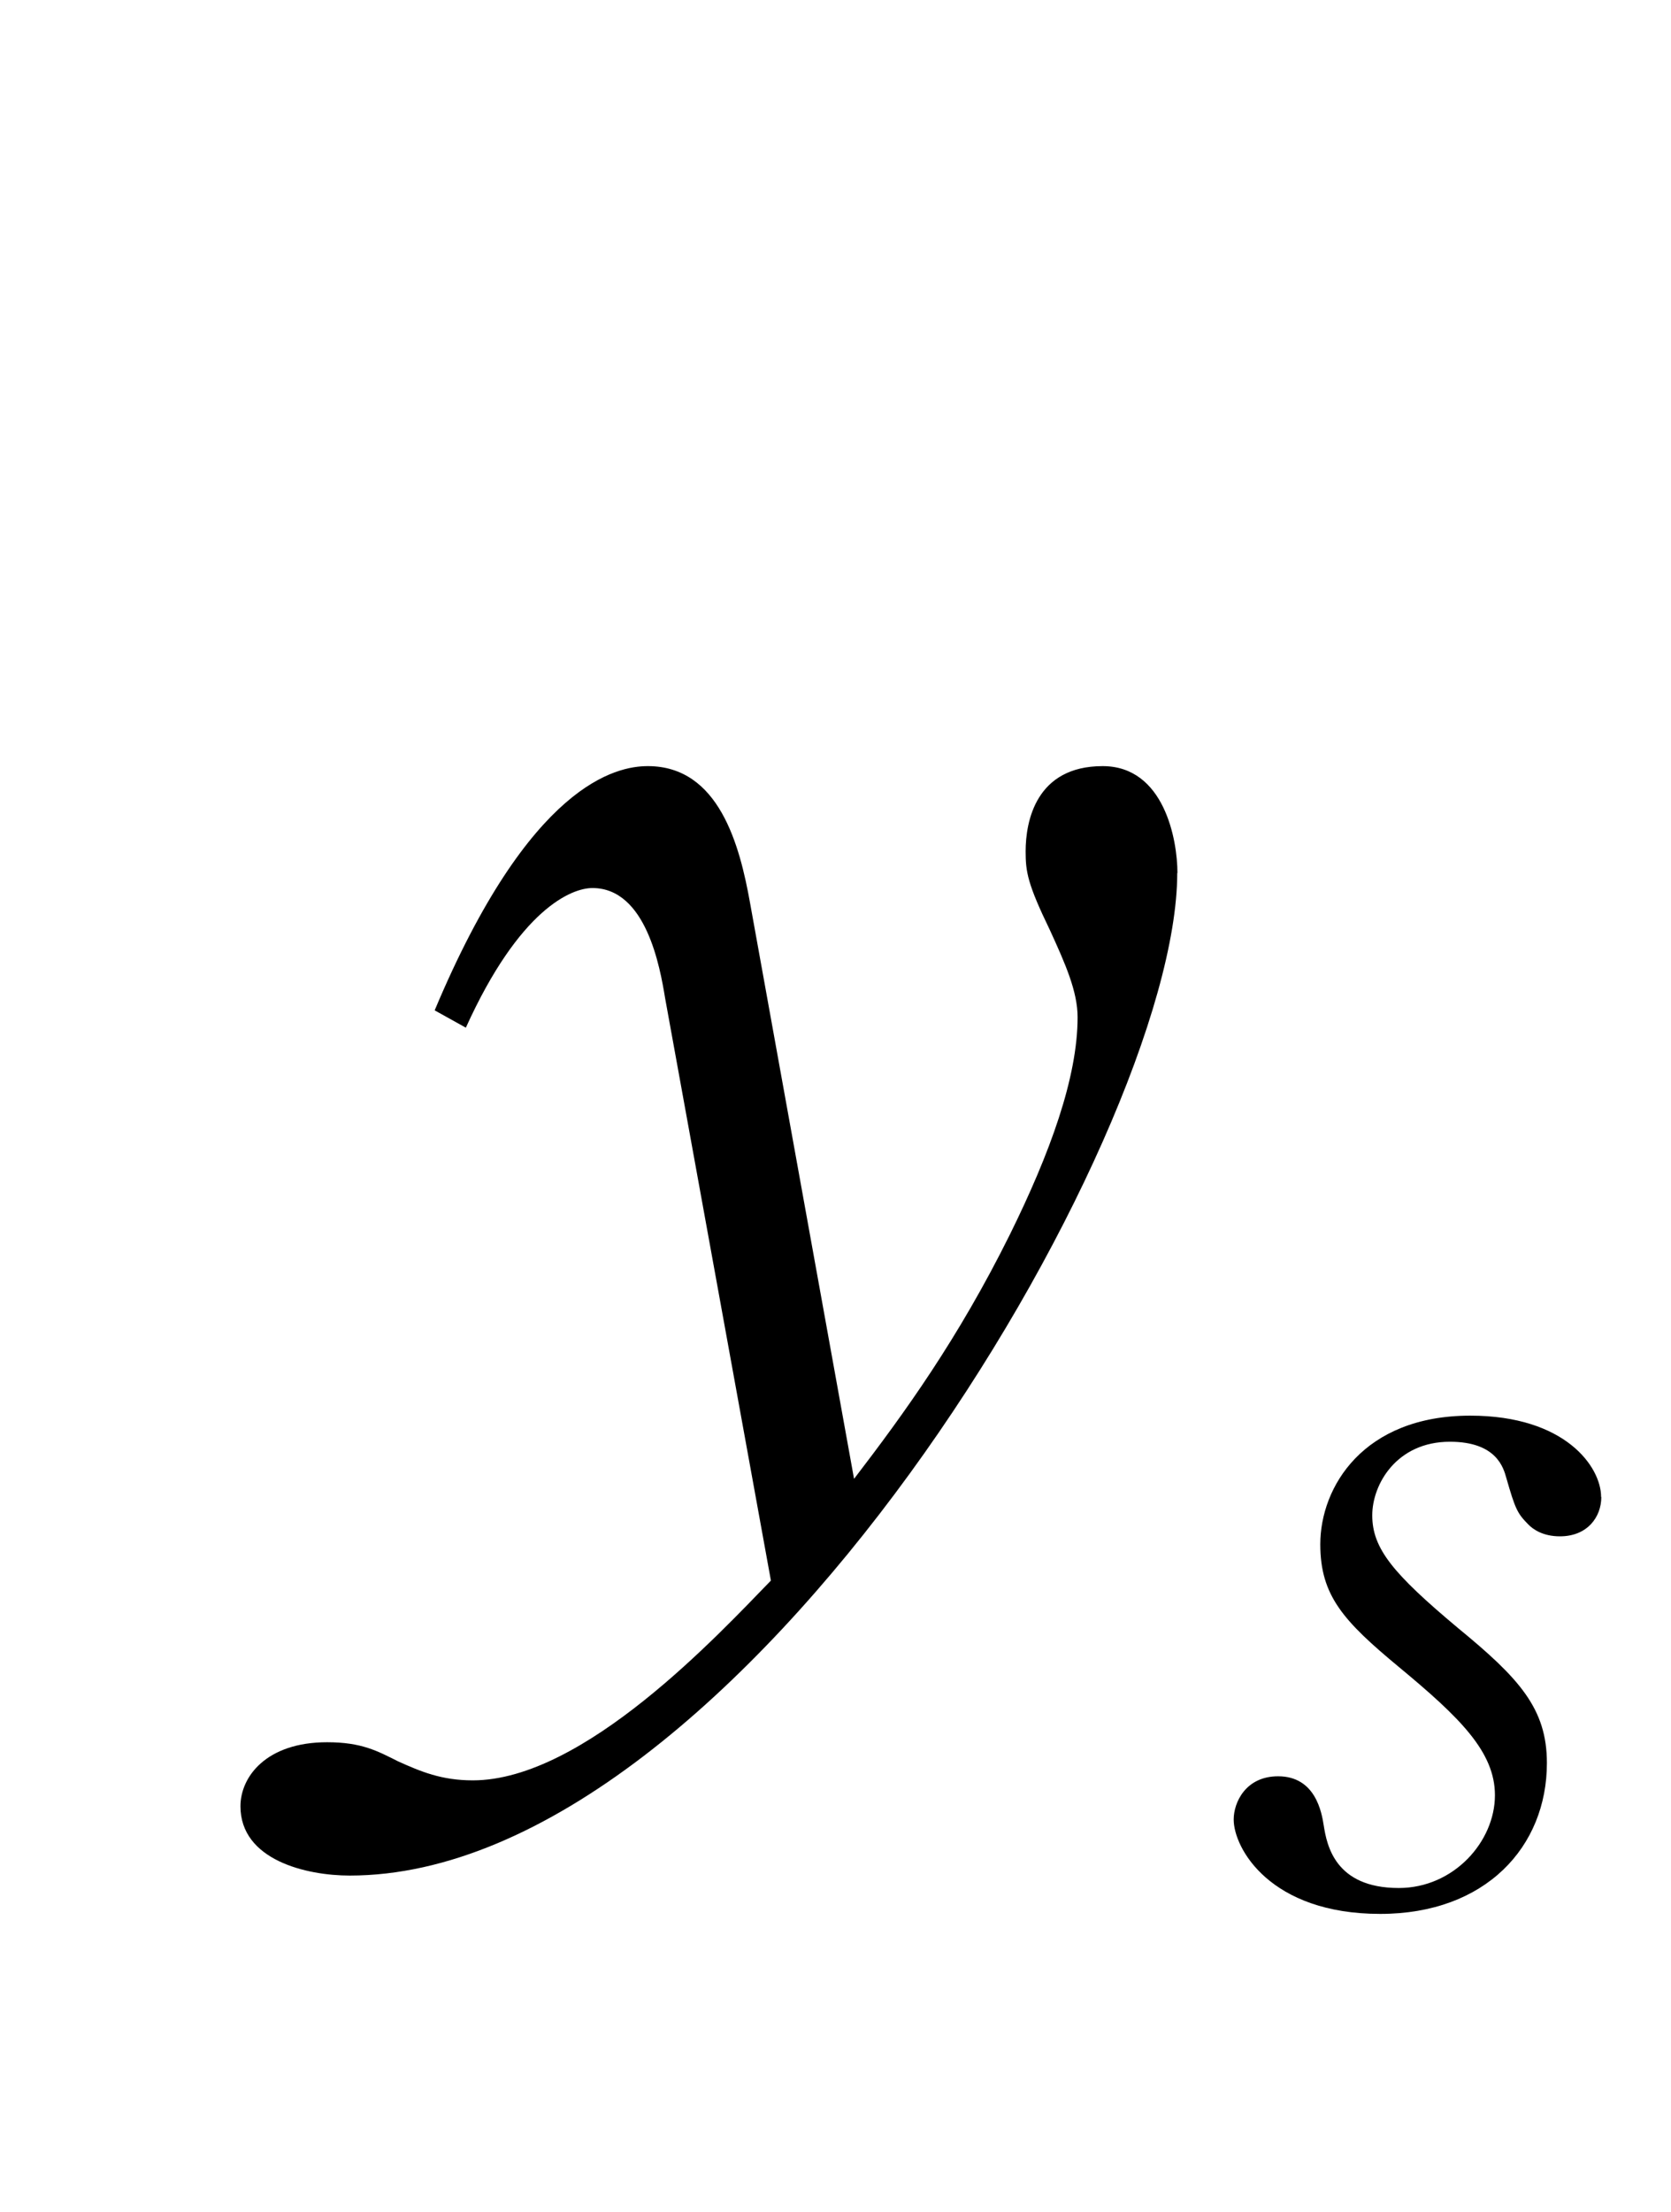 <?xml version="1.0"?><!--Antenna House PDF Viewer SDK V3.3 MR13 (3,3,2014,0515) for Windows Copyright (c) 1999-2014 Antenna House, Inc.--><svg xml:space="preserve" version="1.1" fill="black" fill-rule="evenodd" font-style="normal" font-weight="normal" font-stretch="normal" width="8.2pt" height="10.85pt" viewBox="0 0 8.2 10.85" xmlns="http://www.w3.org/2000/svg" xmlns:xlink="http://www.w3.org/1999/xlink"><defs><clipPath id="c0"><rect x="0" y="0" width="8.2" height="10.85" fill="none" clip-rule="evenodd"/></clipPath><clipPath id="c1"><rect x="-1" y="-1" width="597.276" height="843.89" fill="none" clip-rule="evenodd"/></clipPath><clipPath id="c2"><rect x="0" y="0" width="595.276" height="841.89" fill="none" clip-rule="evenodd"/></clipPath><clipPath id="c3"><rect x="0" y="0" width="595.276" height="841.89" fill="none" clip-rule="evenodd"/></clipPath><clipPath id="c4"><rect x="0" y="0" width="595.276" height="841.89" fill="none" clip-rule="nonzero"/></clipPath><clipPath id="c5"><path d="M55.275,639.81h94.434v136.174h-94.434v-136.174z" fill="none" clip-rule="nonzero"/></clipPath><clipPath id="c6"><rect x="0" y="0" width="595.276" height="841.89" fill="none" clip-rule="nonzero"/></clipPath><clipPath id="c7"><path d="M0,0h595.276v841.89h-595.276v-841.89z" fill="none" clip-rule="nonzero"/></clipPath><clipPath id="c8"><path d="M0,0h595.276v841.89h-595.276v-841.89z" fill="none" clip-rule="nonzero"/></clipPath><clipPath id="c9"><path d="M354.331,540.993h141.732v81.92h-141.732v-81.92z" fill="none" clip-rule="nonzero"/></clipPath><clipPath id="c10"><path d="M354.331,397.559h141.732v88.286h-141.732v-88.286z" fill="none" clip-rule="nonzero"/></clipPath></defs><g clip-path="url(#c0)"><g><view viewBox="0 0 8.2 10.85" id="p1"/></g><g transform="translate(-121.7,-499.25)" clip-path="url(#c1)"><g clip-path="url(#c2)"><g transform="matrix(1,0,0,-1,0,841.89)" clip-path="url(#c3)"><g stroke-opacity="0"><path d="M8.494,-6.055c0,-.442 -.816,-.85 -1.599,-.859c.366,.196 .935,.629 1.165,.876c.094,.111 .17,.187 .272,.187c.111,0 .162,-.102 .162,-.204zm-.799,.88c0,-.295 -.179,-.46 -.357,-.59c-.638,-.477 -.927,-.486 -1.14,-.494c.485,.372 .859,.751 1.029,1.036c.128,.207 .17,.276 .289,.276c.145,0 .179,-.118 .179,-.228zm.06,1.948c0,-.187 -.136,-.307 -.366,-.503c-.765,-.656 -1.42,-1.465 -1.59,-2.461c-.034,-.188 -.068,-.384 -.289,-.384c-.102,0 -.247,.06 -.247,.196c0,.103 .136,.585 .162,.697c.094,.439 .128,.903 .128,1.333c0,2.741 -1.127,3.913 -2.347,3.913c-.828,0 -1.408,-.683 -1.408,-1.602c0,-1.257 .896,-3.227 1.852,-3.728c.162,-.085 .222,-.111 .222,-.187c0,-.17 -.333,-.332 -.495,-.332c-.068,0 -.085,.009 -.273,.111c-.461,.247 -1.008,.459 -1.289,.459c-.091,0 -.422,-.043 -.679,-.289c-.051,.324 .397,.779 .621,.779c.102,0 .793,-.374 .954,-.374c.026,0 .085,.018 .085,.062c0,.026 -.32,.56 -.497,.847c-.386,.652 -.883,1.652 -.883,2.61c0,.846 .473,2.026 1.943,2.026c.853,0 1.424,-.477 1.697,-.775c.717,-.783 .768,-2.068 .768,-2.692c0,-.624 -.06,-1.291 -.111,-1.721c0,-.036 -.017,-.089 0,-.089c.009,0 .298,.609 .349,.702c.459,.845 1.208,1.623 1.454,1.623c.111,0 .238,-.067 .238,-.219z" fill-rule="nonzero" transform="matrix(1,0,0,-1,112.744,334.8)"/></g><g transform="matrix(1,0,0,-1,112.744,334.8)" stroke-opacity="0"><path d="M14.734,-3.557c0,-.164 -.065,-.525 -.367,-.525c-.327,0 -.378,.27 -.378,.418c0,.1 .009,.159 .119,.386c.077,.168 .136,.302 .136,.428c0,.296 -.136,.668 -.332,1.065c-.255,.514 -.519,.878 -.765,1.199l-.51,-2.823c-.051,-.286 -.153,-.673 -.502,-.673c-.153,0 -.578,.083 -1.046,1.198l.153,.085c.264,-.583 .519,-.685 .621,-.685c.264,0 .332,.389 .357,.541l.519,2.856c-.255,.262 -.918,.98 -1.463,.98c-.153,0 -.255,-.043 -.366,-.093c-.102,-.051 -.179,-.094 -.349,-.094c-.298,0 -.425,.169 -.425,.314c0,.264 .323,.34 .536,.34c1.913,0 4.061,-3.617 4.061,-4.918z" fill-rule="nonzero"/></g><g stroke-opacity="0"><path d="M1.854,-1.981c0,-.148 -.176,-.399 -.642,-.399c-.525,0 -.736,.35 -.736,.631c0,.252 .113,.376 .387,.603c.298,.247 .47,.415 .47,.628c0,.227 -.202,.455 -.472,.455c-.314,0 -.353,-.212 -.368,-.306c-.01,-.064 -.04,-.242 -.224,-.242c-.159,0 -.218,.128 -.218,.212c0,.141 .179,.463 .719,.463c.518,0 .818,-.33 .818,-.74c0,-.267 -.135,-.415 -.436,-.662c-.319,-.267 -.421,-.39 -.421,-.553c0,-.153 .12,-.361 .381,-.361c.229,0 .263,.128 .277,.178c.044,.153 .054,.173 .107,.227c.024,.025 .073,.059 .156,.059c.134,0 .203,-.094 .203,-.193z" fill-rule="nonzero" transform="matrix(1,0,0,-1,127.703,333.316)"/></g><g stroke-opacity="0"><path d="M.754,1.088c.665,-.444 1.096,-1.016 1.096,-1.511c0,-.452 -.337,-.666 -.622,-.666c-.362,0 -.63,.307 -.63,.623c0,.256 .173,.486 .415,.571c.069,.026 .129,.052 .129,.162c0,.111 -.069,.324 -.492,.666l.104,.154z" fill-rule="nonzero" transform="matrix(1,0,0,-1,129.632,334.8)"/></g><g stroke-opacity="0"><path d="M60.613,-.327c1.964,-.418 3.206,-1.947 3.733,-2.623c.971,.64 1.543,1.401 2.105,2.332c.06,.103 .12,.188 .247,.188c.256,0 .256,-.274 .256,-.333c0,-.846 -1.39,-1.787 -2.506,-2.325c.256,-.347 .725,-1.007 1.202,-2.083c.026,-.052 .051,-.113 .094,-.122c.273,-.087 .324,-.104 .324,-.208c0,-.127 -.58,-.54 -.665,-.54c-.026,0 -.051,0 -.119,.048c-.196,.118 -.238,.142 -.34,.181c-.255,.094 -1.983,.315 -2.357,.315c-.196,0 -.272,-.047 -.417,-.202c-.102,-.109 -.136,-.187 -.179,-.257c-.034,.12 -.077,.257 -.077,.377c0,.157 .068,.281 .153,.397c.102,.14 .247,.338 .357,.338c.051,0 .085,-.016 .204,-.082c.281,-.149 .639,-.239 .979,-.321c.23,-.05 1.37,-.24 1.634,-.289c-.784,2.169 -2.757,4.348 -4.645,5.142l.017,.068z" fill-rule="nonzero" transform="matrix(1,0,0,-1,55.275,322.044)"/></g><g stroke-opacity="0"><path d="M.754,1.088c.665,-.444 1.096,-1.016 1.096,-1.511c0,-.452 -.337,-.666 -.622,-.666c-.362,0 -.63,.307 -.63,.623c0,.256 .173,.486 .415,.571c.069,.026 .129,.052 .129,.162c0,.111 -.069,.324 -.492,.666l.104,.154z" fill-rule="nonzero" transform="matrix(1,0,0,-1,123.612,322.044)"/></g><g stroke-opacity="0"><path d="M6.522,-2.758c0,-.06 -.042,-.086 -.092,-.128l-.225,-.189c-.058,-.043 -.099,-.086 -.15,-.086c-.049,0 -.099,.043 -.14,.094l-.197,.237h-2.942l-.704,-.399c.051,.237 .051,.399 .051,1.805c0,.281 -.034,1.627 -.034,1.746c0,.221 0,.298 .151,.298c.062,0 .328,-.043 .373,-.238c.026,-.094 .026,-.17 .009,-.272h3.203c0,.281 0,.4 .186,.4c.3,0 .3,-.247 .3,-.349c0,-.096 -.043,-1.089 -.051,-1.295c0,-.577 0,-1.314 0,-1.395c.104,-.061 .264,-.131 .264,-.227zm-.699,1.234h-3.211v-1.088h3.211v1.088zm0,1.415h-3.211v-1.197h3.211v1.197zm1.379,-5.814c0,-.052 -.034,-.086 -.085,-.129l-.383,-.354c-.034,-.026 -.102,-.094 -.153,-.094c-.057,0 -.098,.068 -.13,.119l-.22,.34h-1.769c0,-.085 0,-.502 0,-.595c.136,-.102 .221,-.179 .221,-.264c0,-.051 -.05,-.068 -.142,-.094l-.75,-.204c.164,.451 .181,.655 .181,1.157h-1.539c-.481,0 -.958,-.026 -1.425,-.068l.204,.378c.349,-.067 .825,-.093 1.088,-.093h4.774c.06,0 .128,-.018 .128,-.099zm.884,2.077c0,-.051 -.043,-.094 -.077,-.128l-.408,-.393c-.043,-.043 -.111,-.094 -.17,-.094c-.051,0 -.085,.05 -.136,.118l-.272,.37h-2.026c.161,-.21 .456,-.614 .742,-1.135c.077,-.009 .355,-.026 .355,-.177c0,-.05 -.051,-.076 -.128,-.117l-.689,-.412c0,.395 0,.657 -.383,1.842h-3.216c-.468,0 -.944,-.026 -1.412,-.059l.204,.378c.349,-.068 .825,-.102 1.088,-.102h6.398c.051,0 .128,-.009 .128,-.091zm-4.743,-.682c0,-.11 -.052,-.337 -.259,-.605c-.208,-.27 -.451,-.404 -.606,-.497l-.054,.043c.078,.143 .174,.337 .27,.9c.07,.379 .096,.505 .314,.505c.163,0 .336,-.118 .336,-.345z" fill-rule="nonzero" transform="matrix(1,0,0,-1,132.159,322.044)"/></g></g></g></g></g></svg>